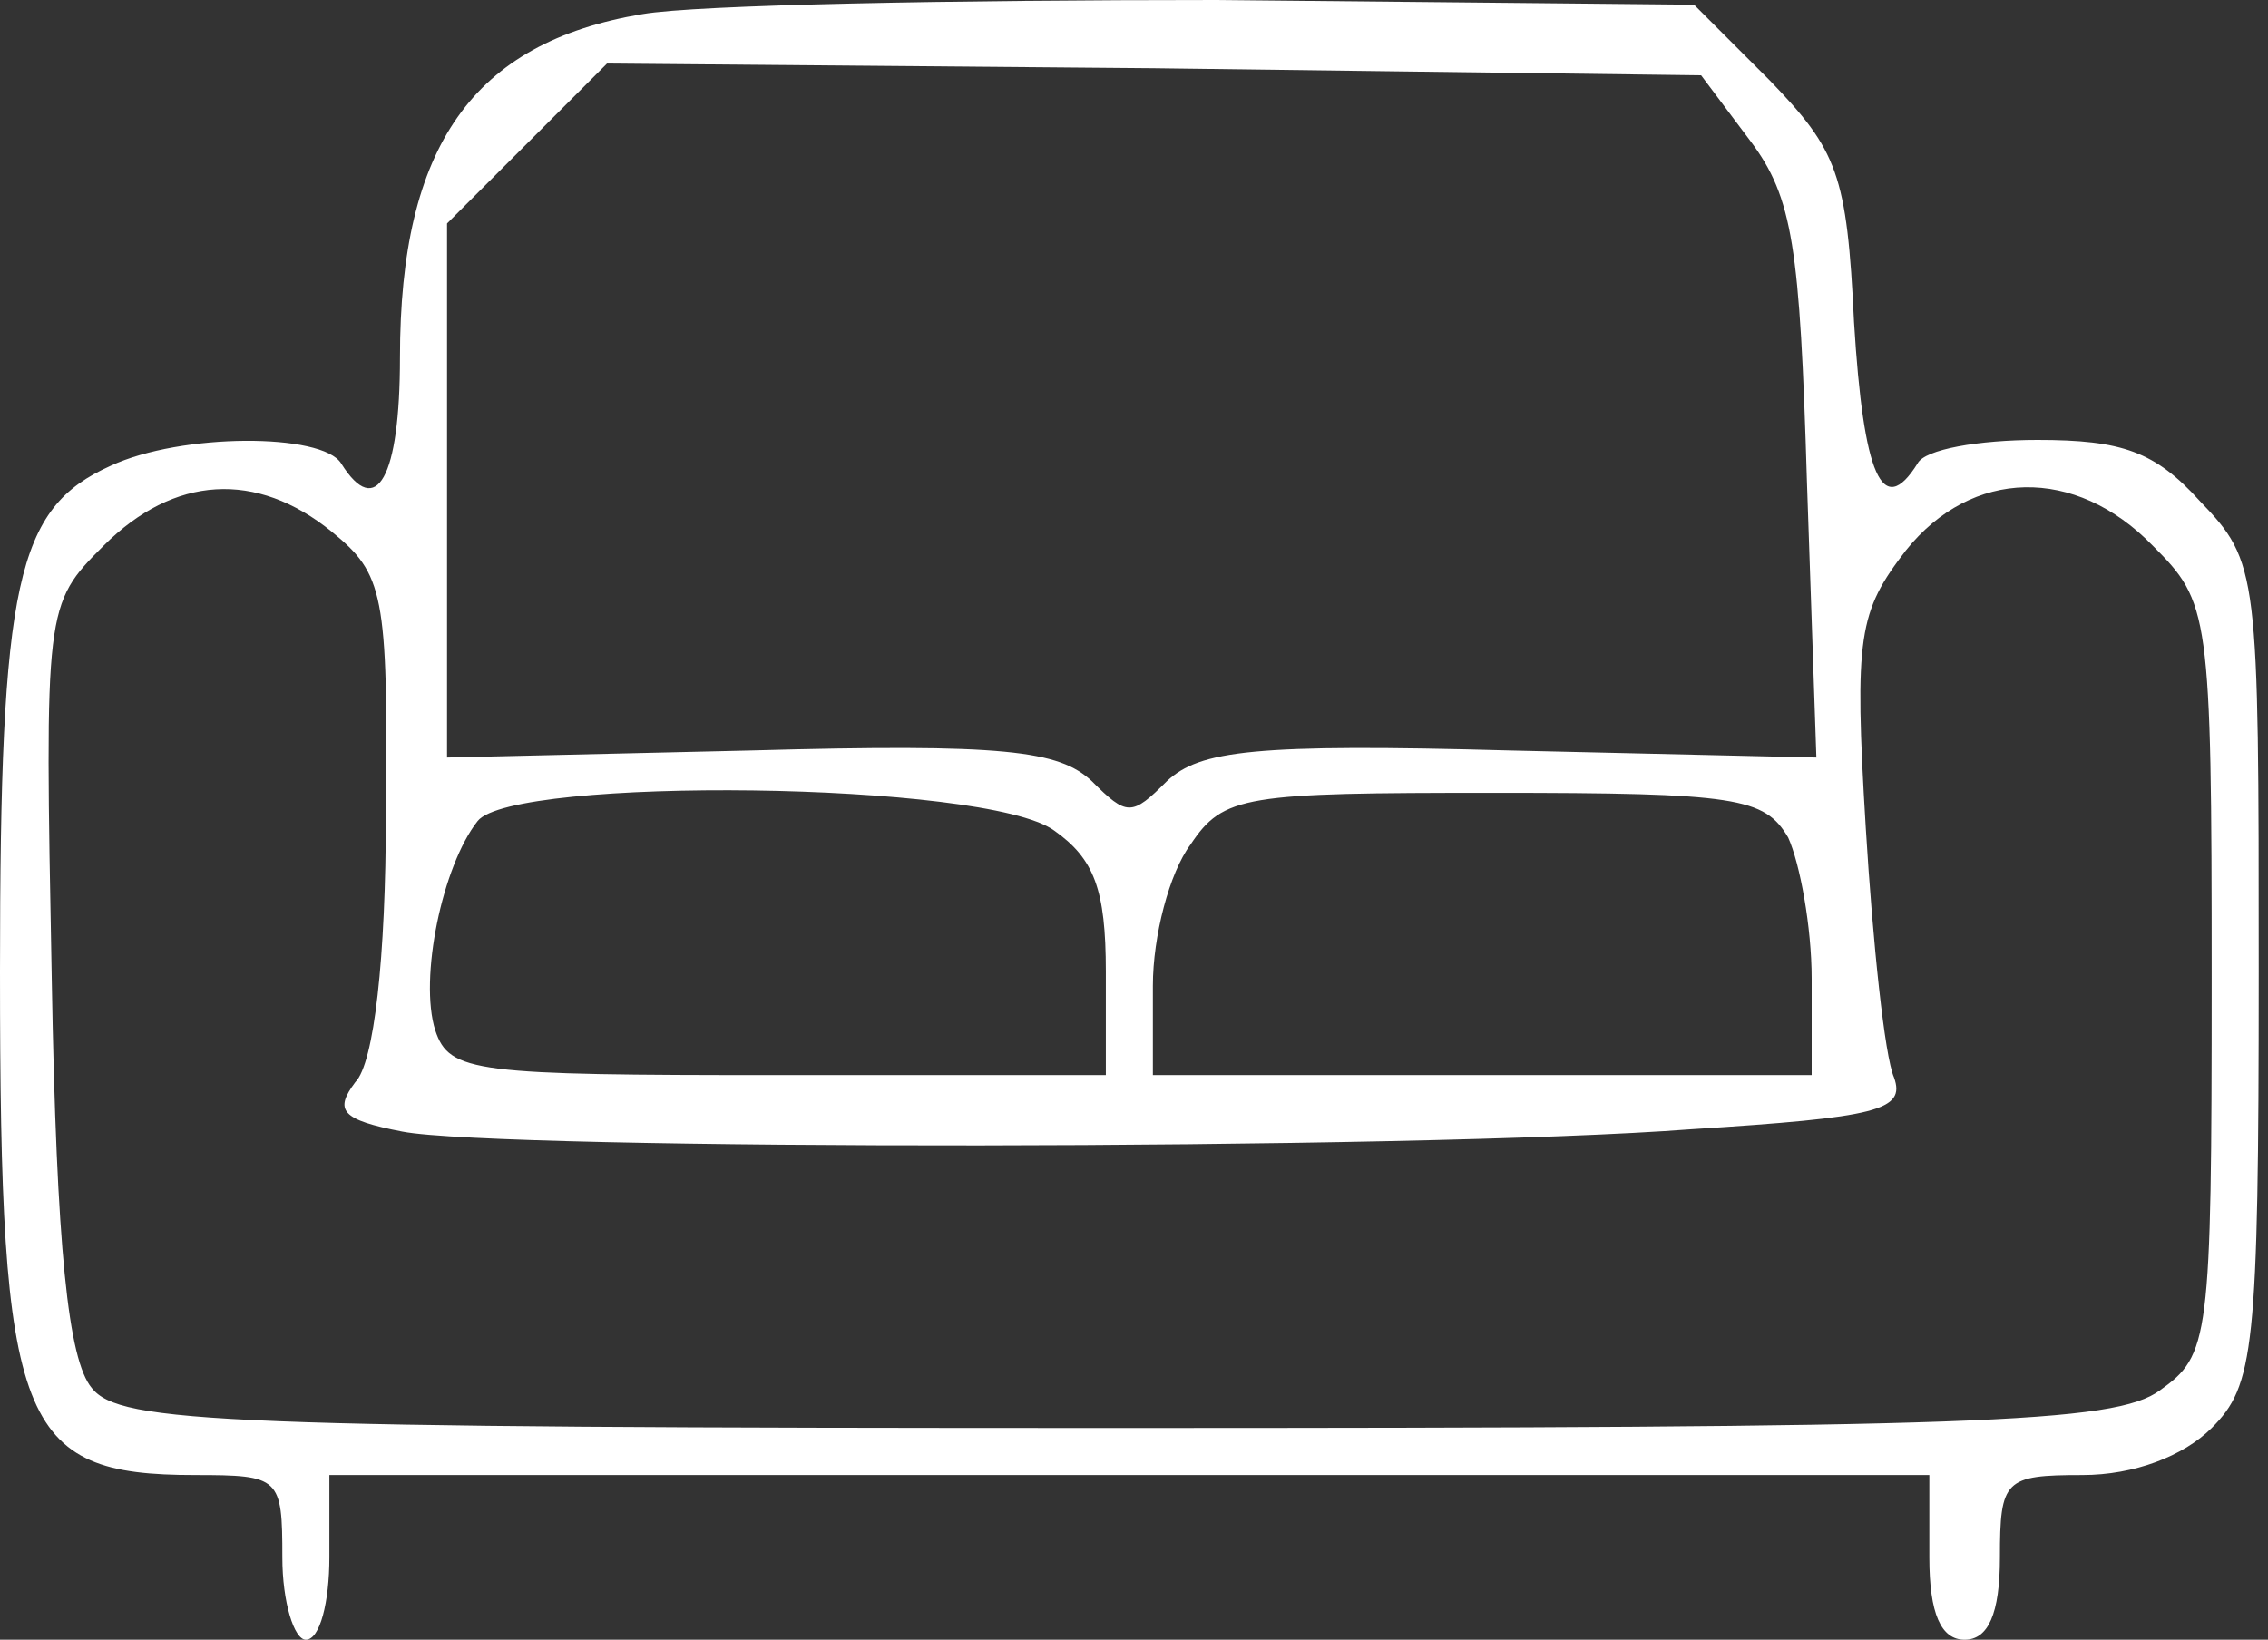 <svg xmlns="http://www.w3.org/2000/svg" width="65" height="47" viewBox="0 0 65 47" fill="none"><rect x="0" y="0" width="65" height="47" fill="#333333" stroke="none"/><path d="M18.409 0.405C13.554 1.214 11.463 4.181 11.463 10.25C11.463 13.689 10.789 14.903 9.778 13.284C9.238 12.408 5.192 12.408 3.169 13.352C0.472 14.566 0 16.656 0 27.849C0 40.864 0.539 42.28 5.597 42.28C8.024 42.28 8.092 42.347 8.092 44.64C8.092 45.921 8.429 47 8.766 47C9.171 47 9.44 45.921 9.44 44.64V42.28H32.367H55.294V44.64C55.294 46.258 55.631 47 56.305 47C56.98 47 57.317 46.258 57.317 44.64C57.317 42.415 57.452 42.28 59.677 42.28C61.16 42.28 62.576 41.74 63.386 40.931C64.599 39.717 64.734 38.706 64.734 27.849C64.734 16.386 64.734 16.116 63.048 14.363C61.767 12.947 60.823 12.61 58.396 12.61C56.71 12.61 55.159 12.88 54.957 13.284C53.945 14.903 53.406 13.621 53.136 9.238C52.934 4.99 52.664 4.316 50.709 2.293L48.551 0.135L34.862 0C27.377 0 19.96 0.135 18.409 0.405ZM50.169 4.046C51.383 5.665 51.585 7.081 51.787 13.824L52.057 21.713L43.291 21.511C35.941 21.309 34.39 21.511 33.446 22.387C32.434 23.399 32.3 23.399 31.288 22.387C30.344 21.511 28.793 21.309 21.511 21.511L12.812 21.713V14.026V6.406L15.105 4.114L17.397 1.821L33.109 1.956L48.753 2.158L50.169 4.046ZM9.508 15.24C10.991 16.453 11.126 16.993 11.059 23.332C11.059 27.445 10.722 30.479 10.182 31.019C9.575 31.828 9.778 32.098 11.531 32.435C14.296 32.974 40.594 32.974 48.483 32.367C53.81 32.03 54.62 31.828 54.282 30.884C54.013 30.277 53.675 27.04 53.473 23.736C53.136 18.207 53.271 17.532 54.62 15.779C56.508 13.419 59.475 13.352 61.7 15.644C63.318 17.263 63.386 17.532 63.386 28.052C63.386 38.436 63.318 38.841 61.902 39.852C60.621 40.796 56.575 40.931 31.962 40.931C6.339 40.931 3.439 40.796 2.63 39.785C1.956 38.976 1.618 35.806 1.483 28.052C1.281 17.398 1.281 17.33 2.967 15.644C4.99 13.621 7.35 13.487 9.508 15.24ZM30.209 23.804C31.356 24.613 31.693 25.489 31.693 27.849V30.816H22.32C13.621 30.816 12.879 30.749 12.475 29.535C12.003 28.052 12.677 24.815 13.689 23.534C14.7 22.253 28.254 22.387 30.209 23.804ZM51.248 24.006C51.585 24.748 51.922 26.568 51.922 28.052V30.816H42.482H33.041V28.254C33.041 26.838 33.513 25.017 34.12 24.208C35.064 22.792 35.671 22.725 42.819 22.725C49.764 22.725 50.574 22.86 51.248 24.006Z" fill="white"></path></svg>